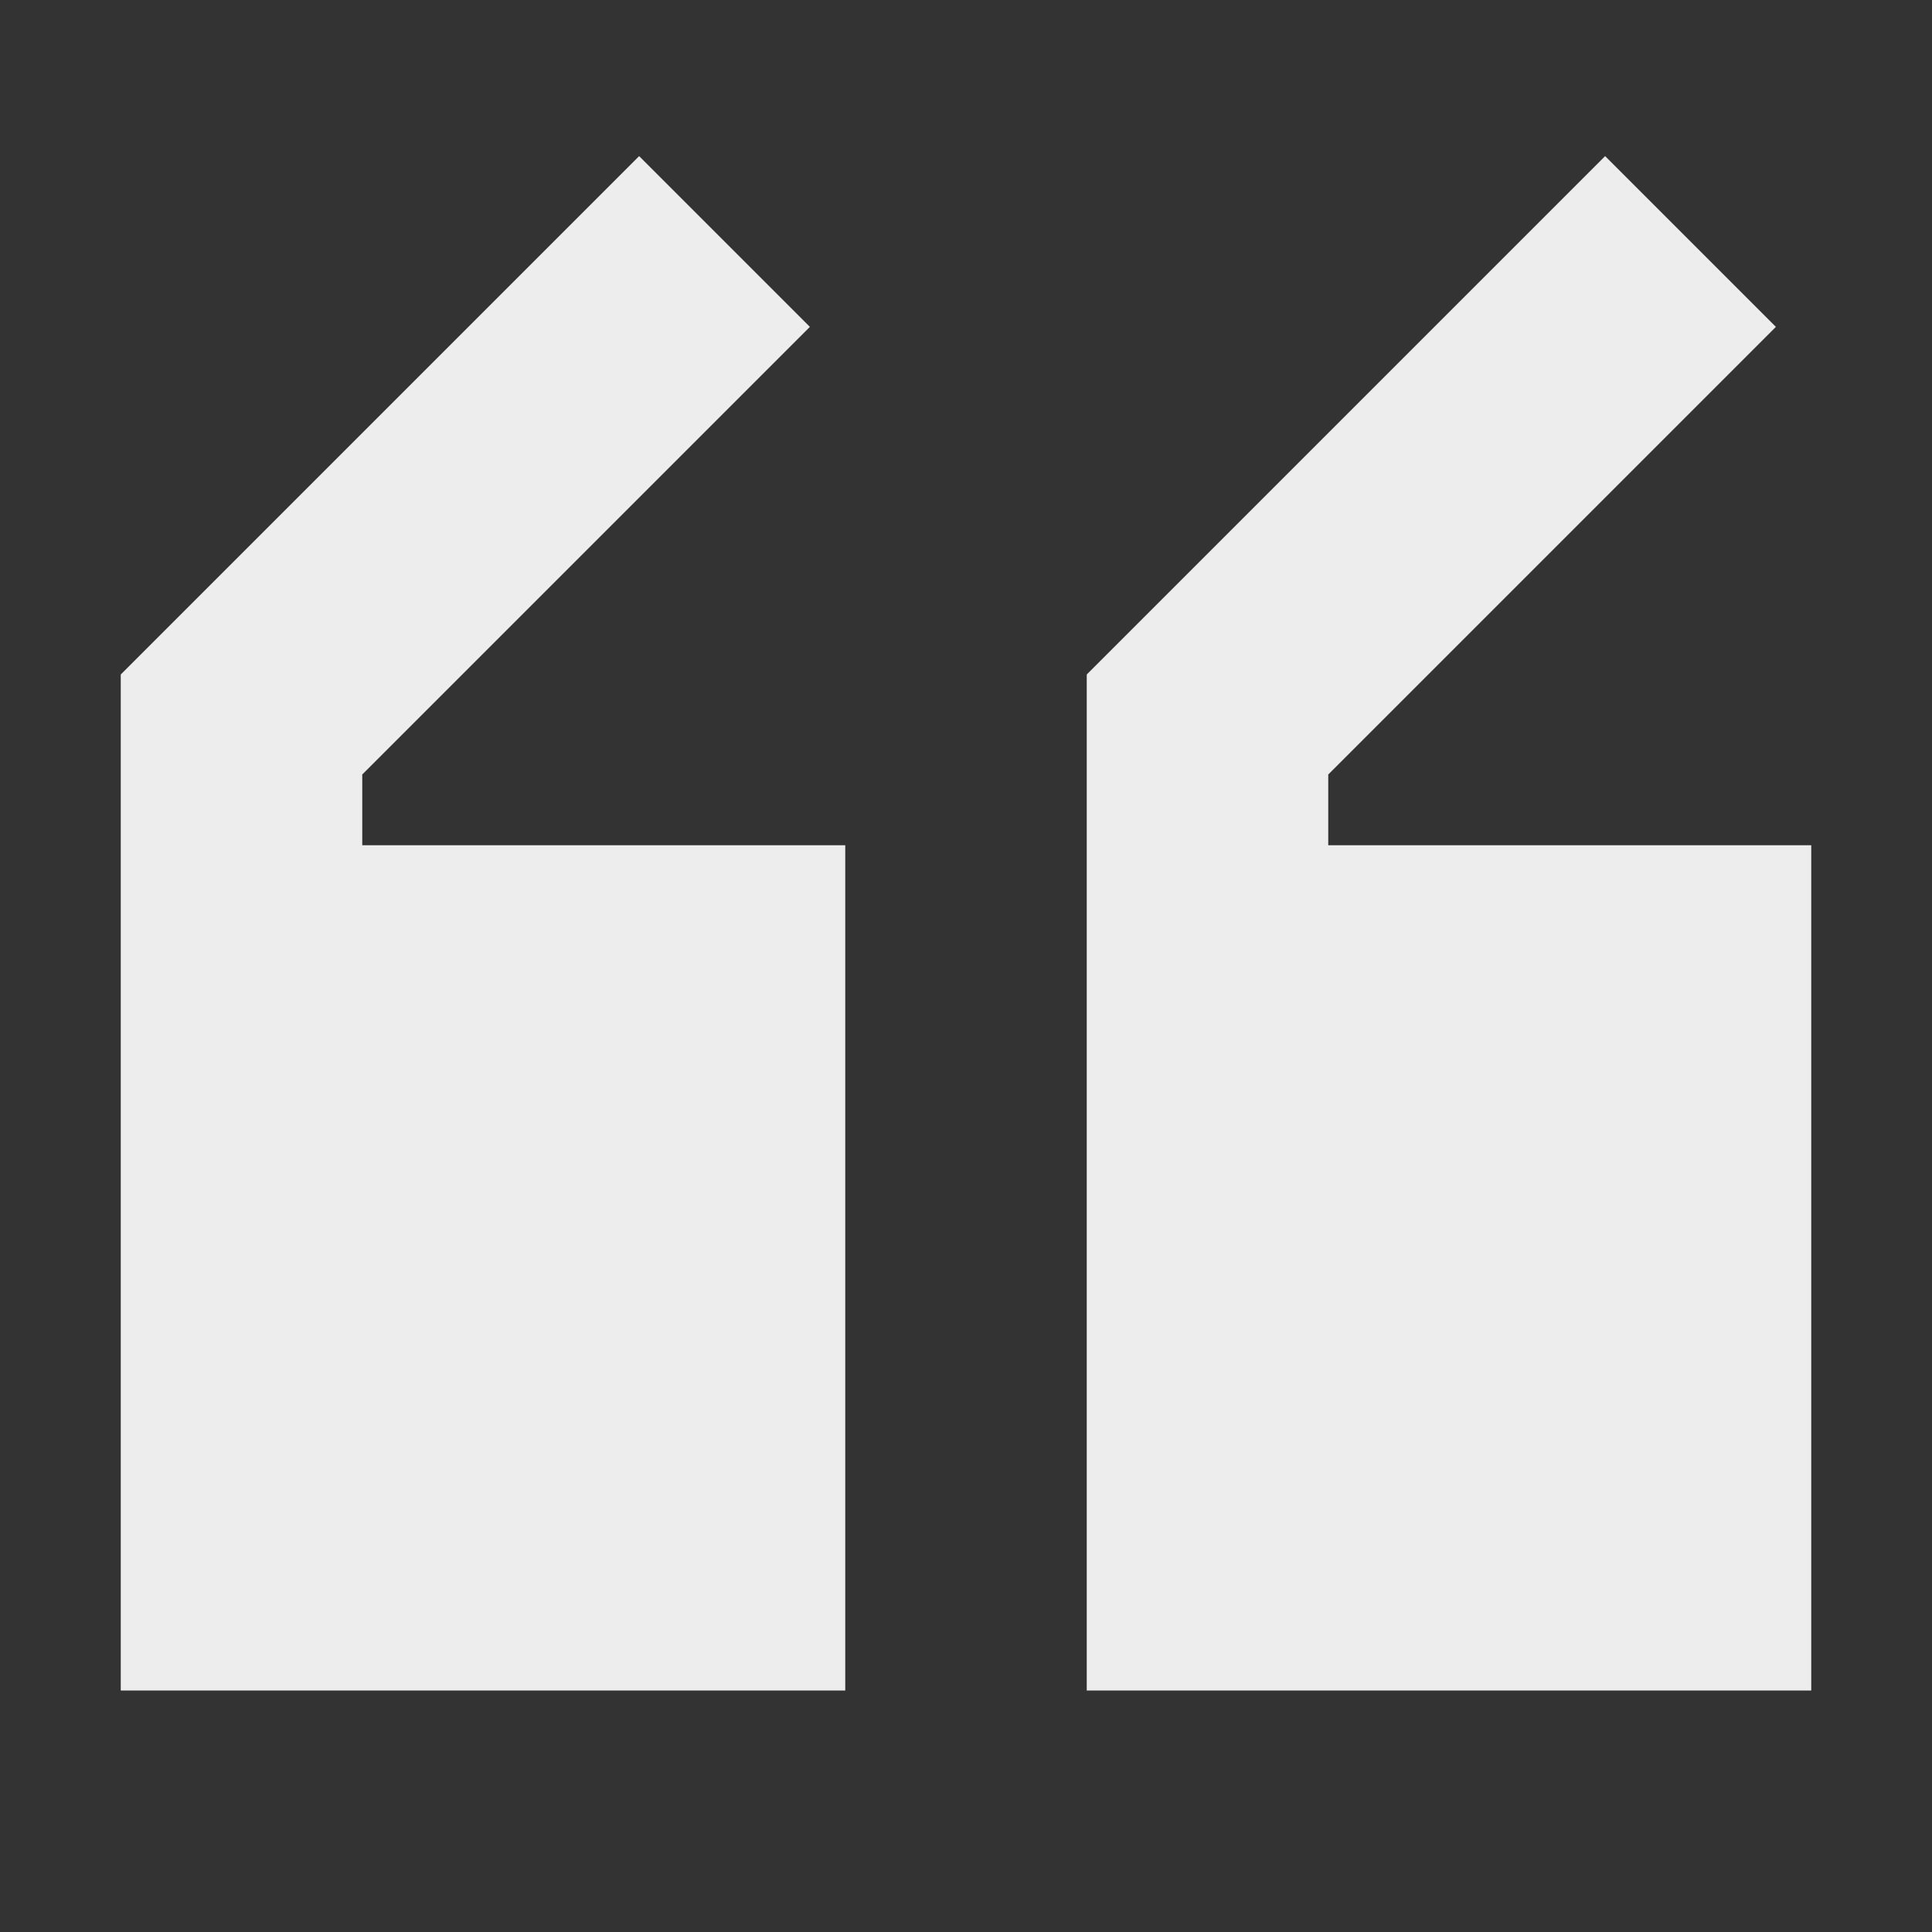 <svg xmlns="http://www.w3.org/2000/svg" width="800px" height="800px" viewBox="0 0 16 16" fill="none"><rect x="0" y="0" width="16" height="16" fill="#333333" stroke="none"/><g id="SVGRepo_bgCarrier" stroke-width="0"></g><g id="SVGRepo_tracerCarrier" stroke-linecap="round" stroke-linejoin="round"></g><g id="SVGRepo_iconCarrier"><path d="M5.293 1.293L6.707 2.707L3 6.414V7H7V14H1V5.586L5.293 1.293Z" fill="#ededed"></path><path d="M15 7H11V6.414L14.707 2.707L13.293 1.293L9 5.586V14H15V7Z" fill="#ededed"></path></g></svg>